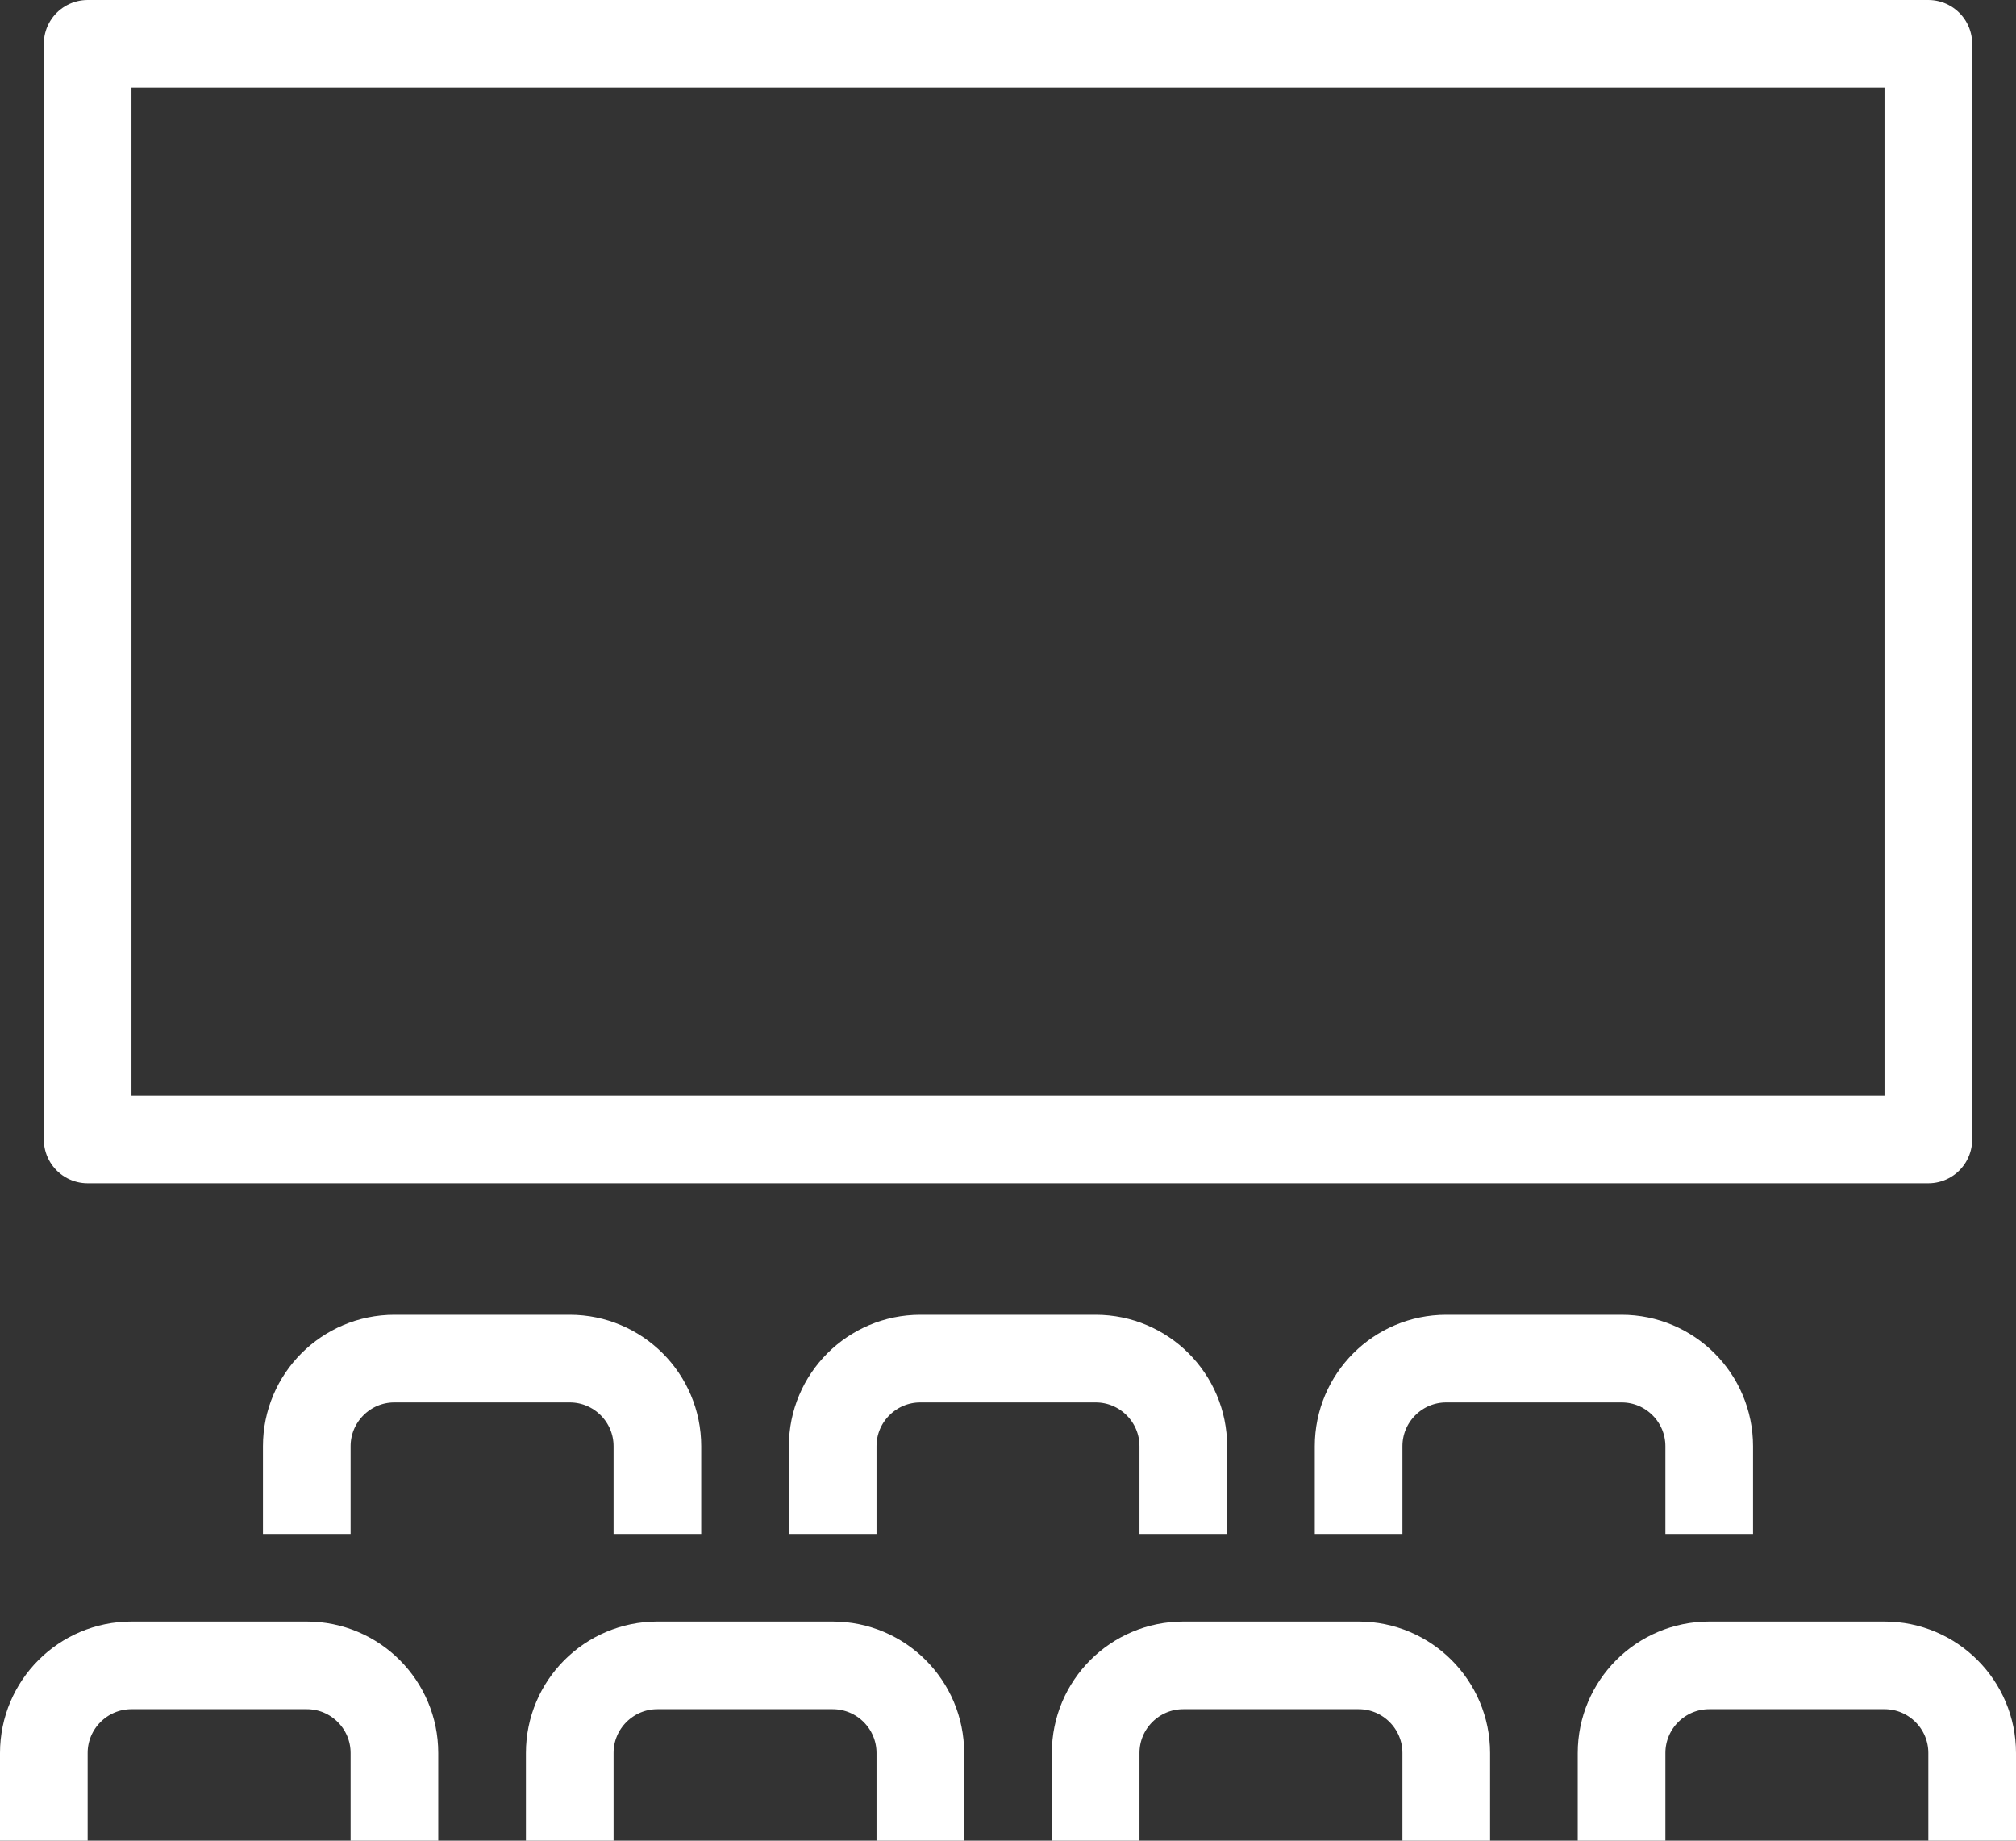 <svg width="46" height="42" viewBox="0 0 46 42" fill="none" xmlns="http://www.w3.org/2000/svg">
<rect x="0" y="0" width="46" height="42" fill="#333333" stroke="none"/>
<path d="M7 35V33C7 31.896 7.896 31 9 31H13C14.104 31 15 31.896 15 33V35" stroke="white" stroke-width="2" stroke-miterlimit="10" stroke-linejoin="round"/>
<path d="M19 35V33C19 31.896 19.896 31 21 31H25C26.104 31 27 31.896 27 33V35" stroke="white" stroke-width="2" stroke-miterlimit="10" stroke-linejoin="round"/>
<path d="M31 35V33C31 31.896 31.896 31 33 31H37C38.104 31 39 31.896 39 33V35" stroke="white" stroke-width="2" stroke-miterlimit="10" stroke-linejoin="round"/>
<path d="M1 42V40C1 38.896 1.896 38 3 38H7C8.104 38 9 38.896 9 40V42" stroke="white" stroke-width="2" stroke-miterlimit="10" stroke-linejoin="round"/>
<path d="M13 42V40C13 38.896 13.896 38 15 38H19C20.104 38 21 38.896 21 40V42" stroke="white" stroke-width="2" stroke-miterlimit="10" stroke-linejoin="round"/>
<path d="M25 42V40C25 38.896 25.896 38 27 38H31C32.104 38 33 38.896 33 40V42" stroke="white" stroke-width="2" stroke-miterlimit="10" stroke-linejoin="round"/>
<path d="M37 42V40C37 38.896 37.896 38 39 38H43C44.104 38 45 38.896 45 40V42" stroke="white" stroke-width="2" stroke-miterlimit="10" stroke-linejoin="round"/>
<path d="M44 1H2V26H44V1Z" stroke="white" stroke-width="2" stroke-miterlimit="10" stroke-linejoin="round"/>
</svg>
